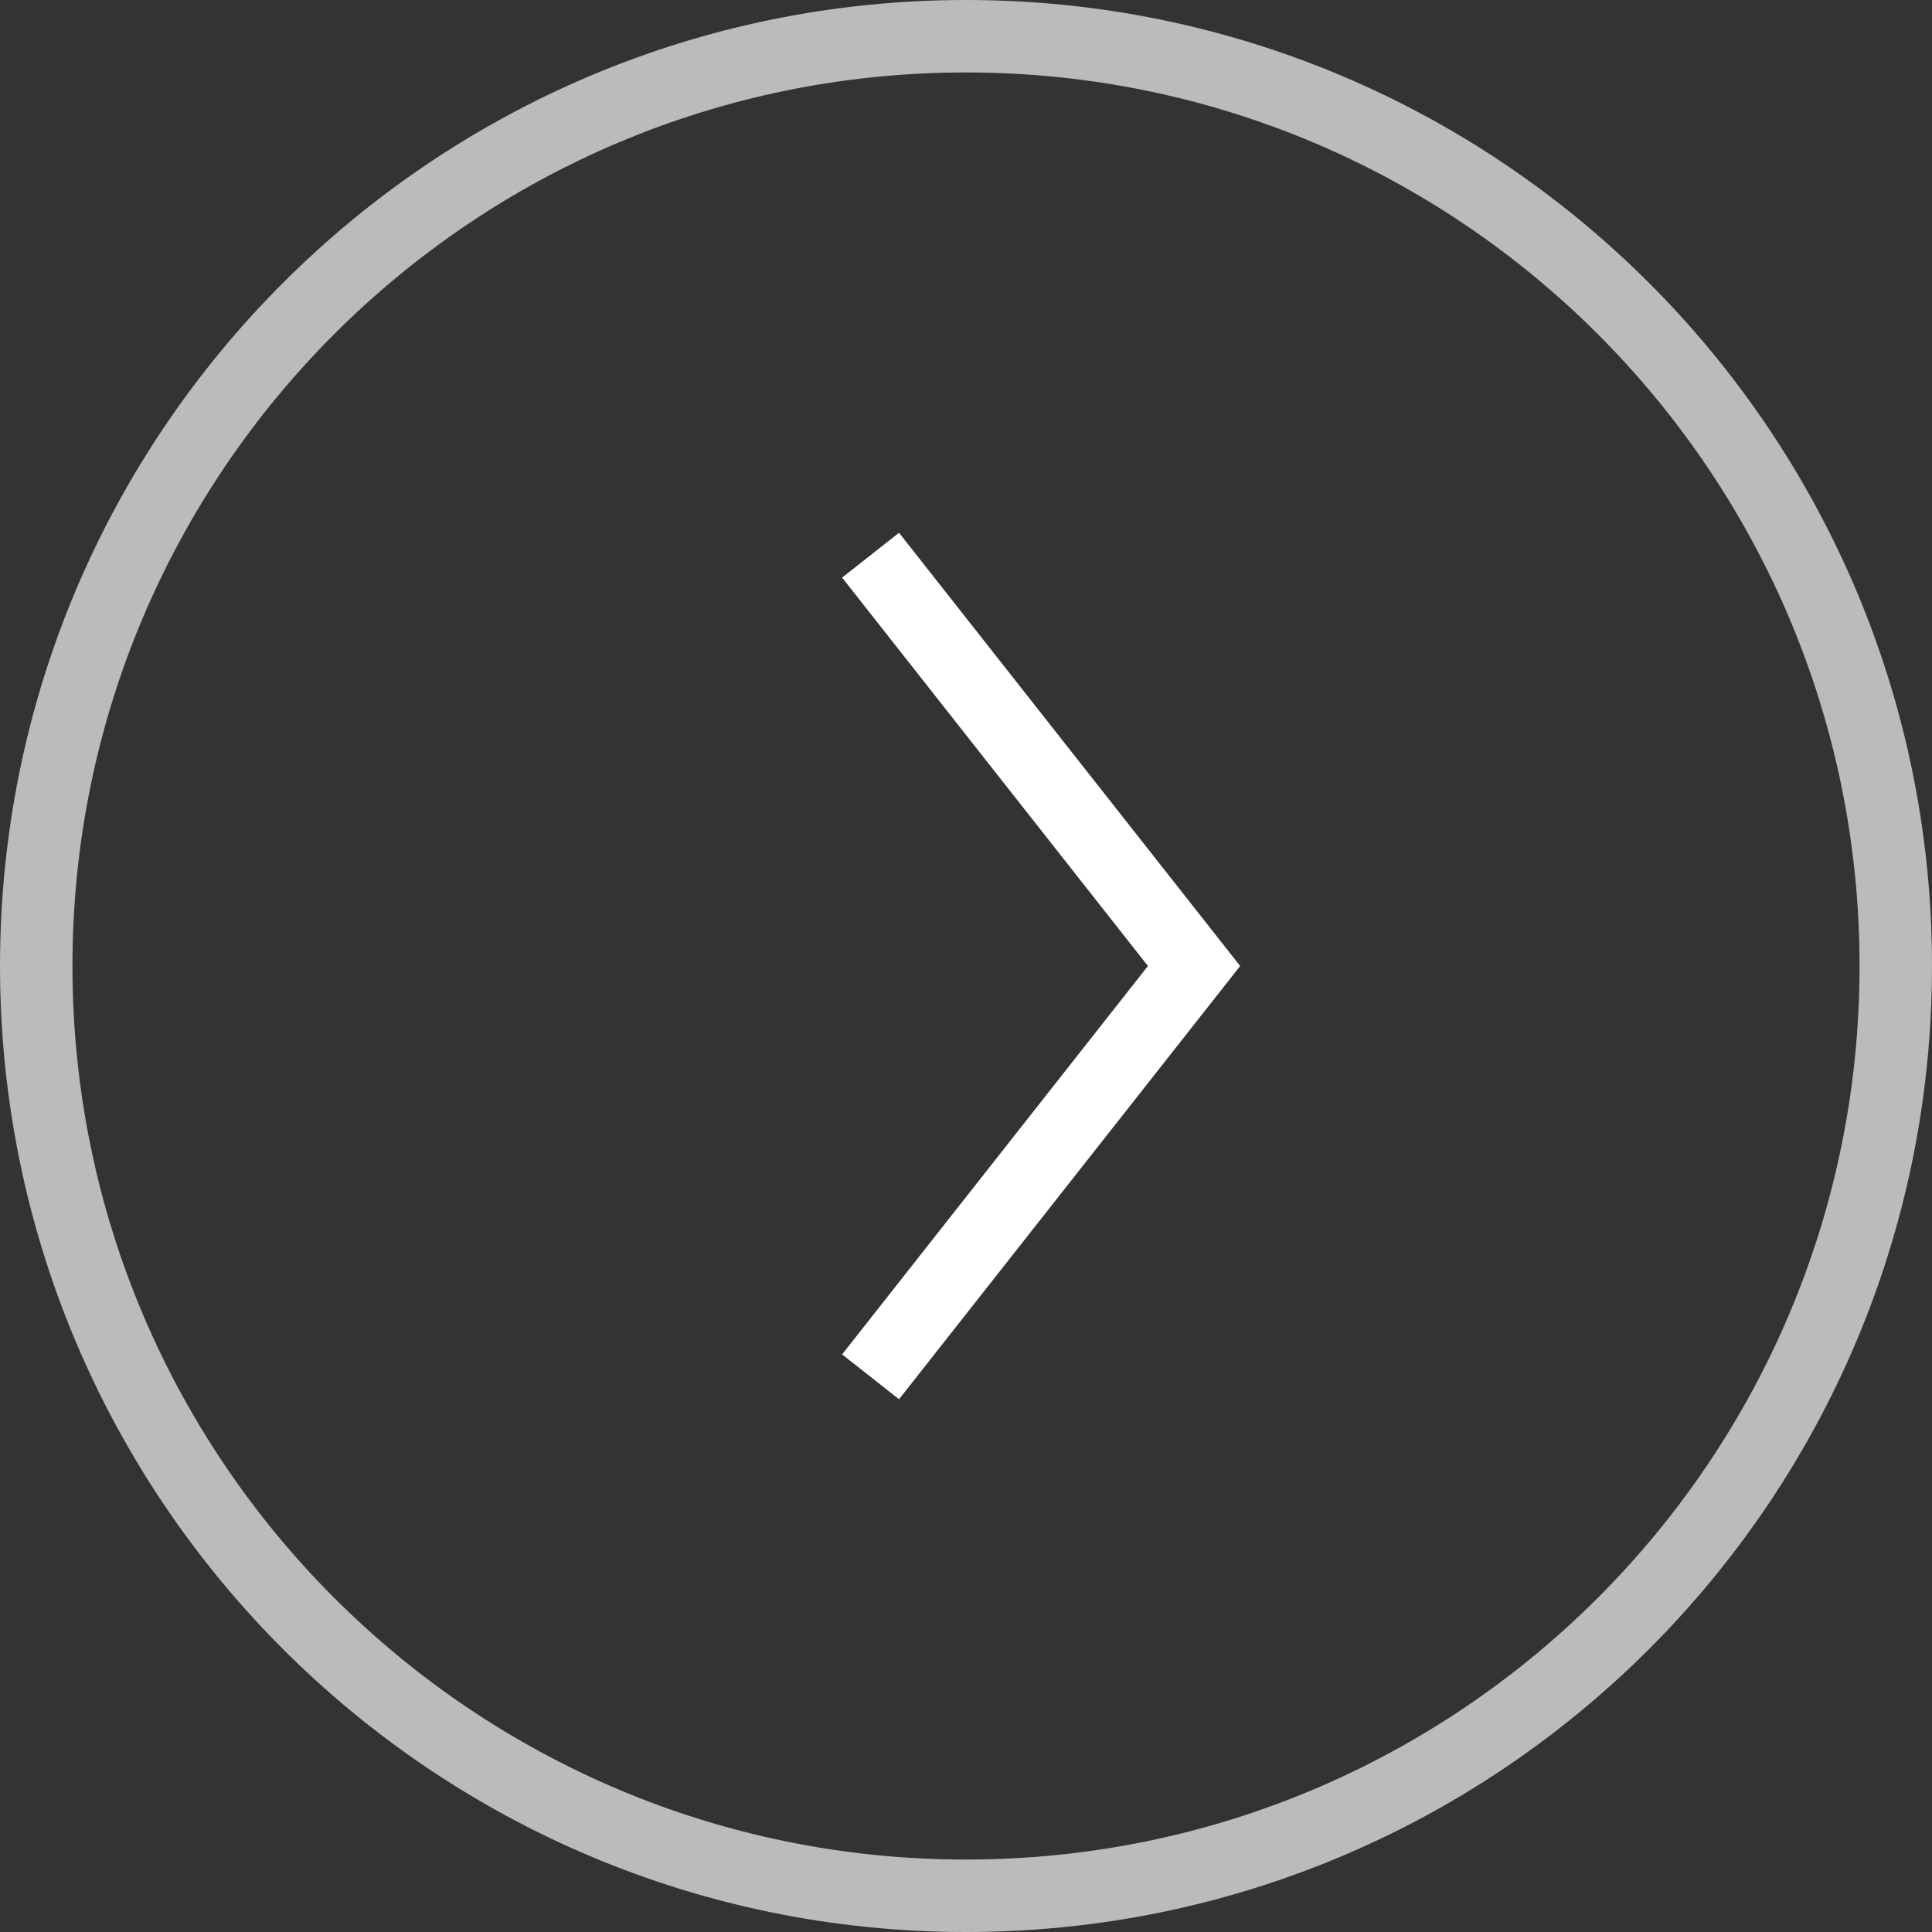 <svg width="80" height="80" viewBox="0 0 80 80" fill="none" xmlns="http://www.w3.org/2000/svg">
<rect x="0" y="0" width="80" height="80" fill="#333333" stroke="none"/>
<path d="M40 1.5C61.263 1.5 78.5 18.737 78.5 40C78.5 61.263 61.263 78.5 40 78.5C18.737 78.5 1.5 61.263 1.5 40C1.5 18.737 18.737 1.5 40 1.5Z" stroke="#BABBBD" stroke-width="3"/>
<path fill-rule="evenodd" clip-rule="evenodd" d="M37.227 57.939L34.87 56.083L47.534 40L34.87 23.917L37.227 22.061L51.352 40L37.227 57.939Z" fill="#fff"/>
</svg>
